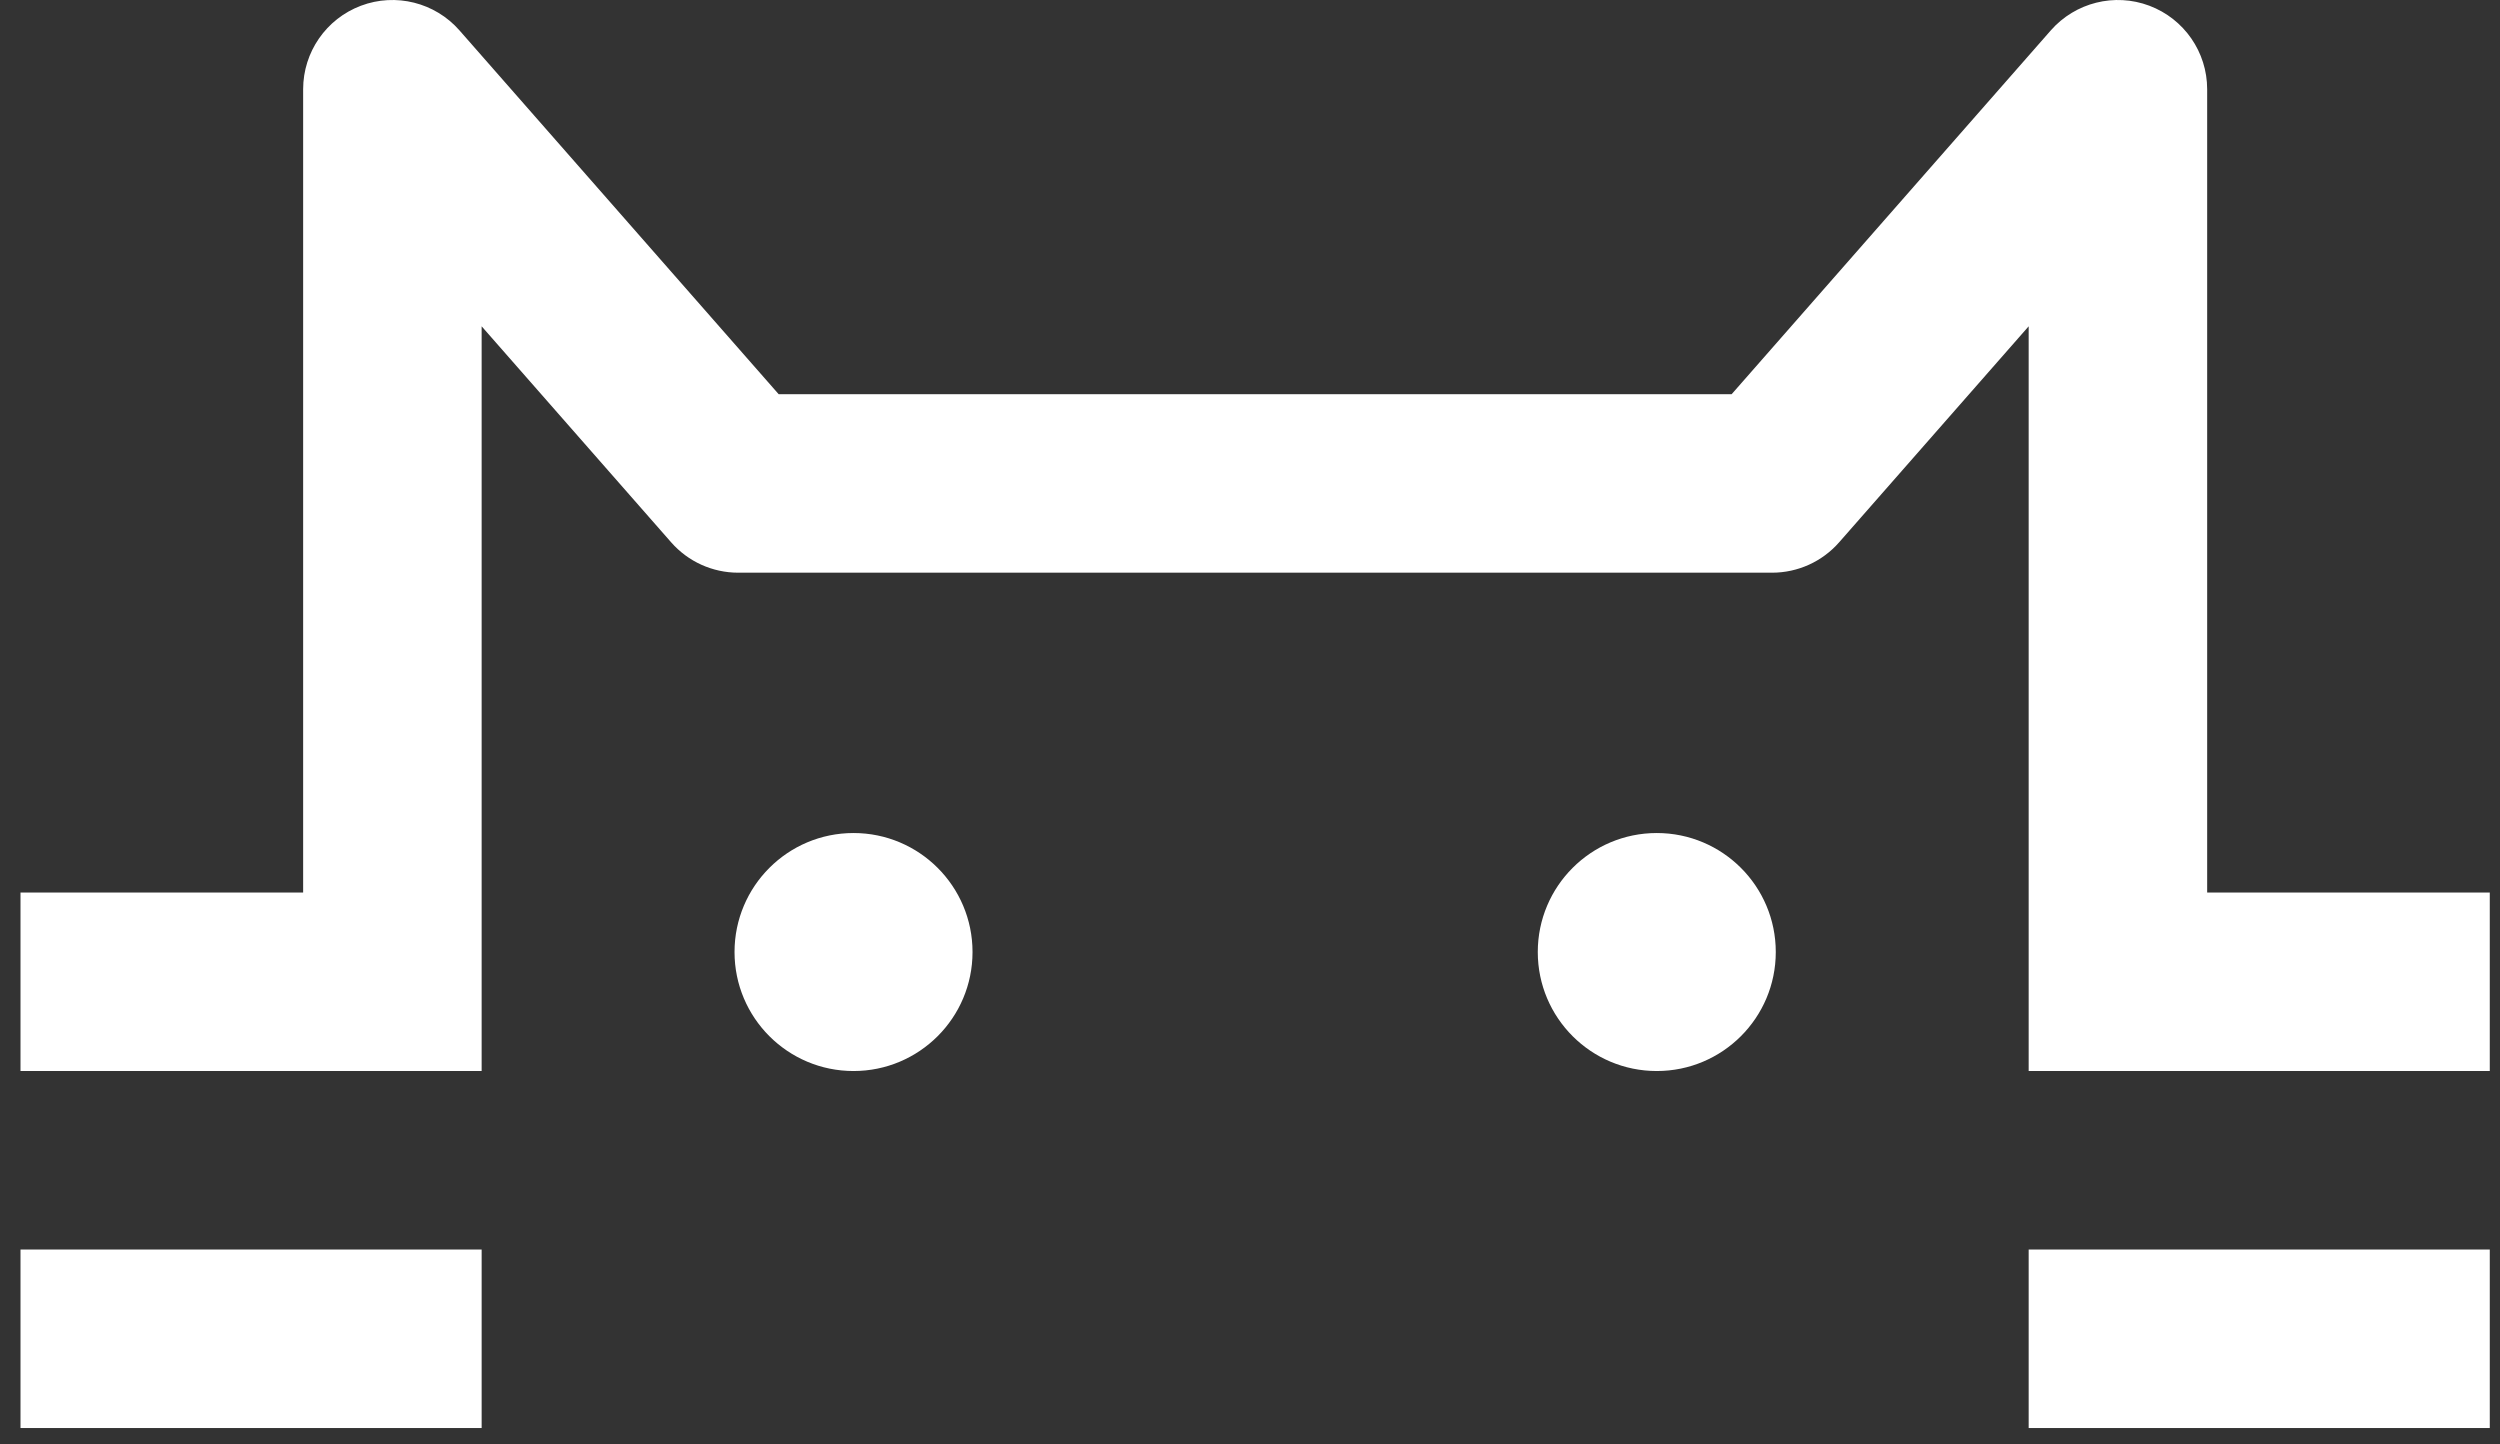 <svg width="90" height="52" viewBox="0 0 90 52" fill="none" xmlns="http://www.w3.org/2000/svg">
<rect x="0" y="0" width="90" height="52" fill="#333333" stroke="none"/>
<path d="M12.994 0.206C14.246 -0.265 15.659 0.089 16.541 1.094L28.032 14.191H62.339L73.829 1.094C74.712 0.089 76.125 -0.265 77.377 0.206C78.629 0.678 79.458 1.875 79.458 3.213V32.13H89.632V38.556H73.032V11.747L66.209 19.523C65.599 20.219 64.719 20.617 63.794 20.617H26.576C25.651 20.617 24.771 20.219 24.161 19.523L17.339 11.747V38.556H0.738V32.13H10.913V3.213C10.913 1.875 11.742 0.678 12.994 0.206Z" fill="white"/>
<path d="M73.032 44.983H89.632V51.409H73.032V44.983Z" fill="white"/>
<path d="M0.738 44.983H17.339V51.409H0.738V44.983Z" fill="white"/>
<path d="M35.011 34.273C35.011 36.639 33.093 38.557 30.727 38.557C28.36 38.557 26.443 36.639 26.443 34.273C26.443 31.907 28.36 29.989 30.727 29.989C33.093 29.989 35.011 31.907 35.011 34.273Z" fill="white"/>
<path d="M63.928 34.273C63.928 36.639 62.01 38.557 59.644 38.557C57.278 38.557 55.36 36.639 55.36 34.273C55.36 31.907 57.278 29.989 59.644 29.989C62.01 29.989 63.928 31.907 63.928 34.273Z" fill="white"/>
</svg>
